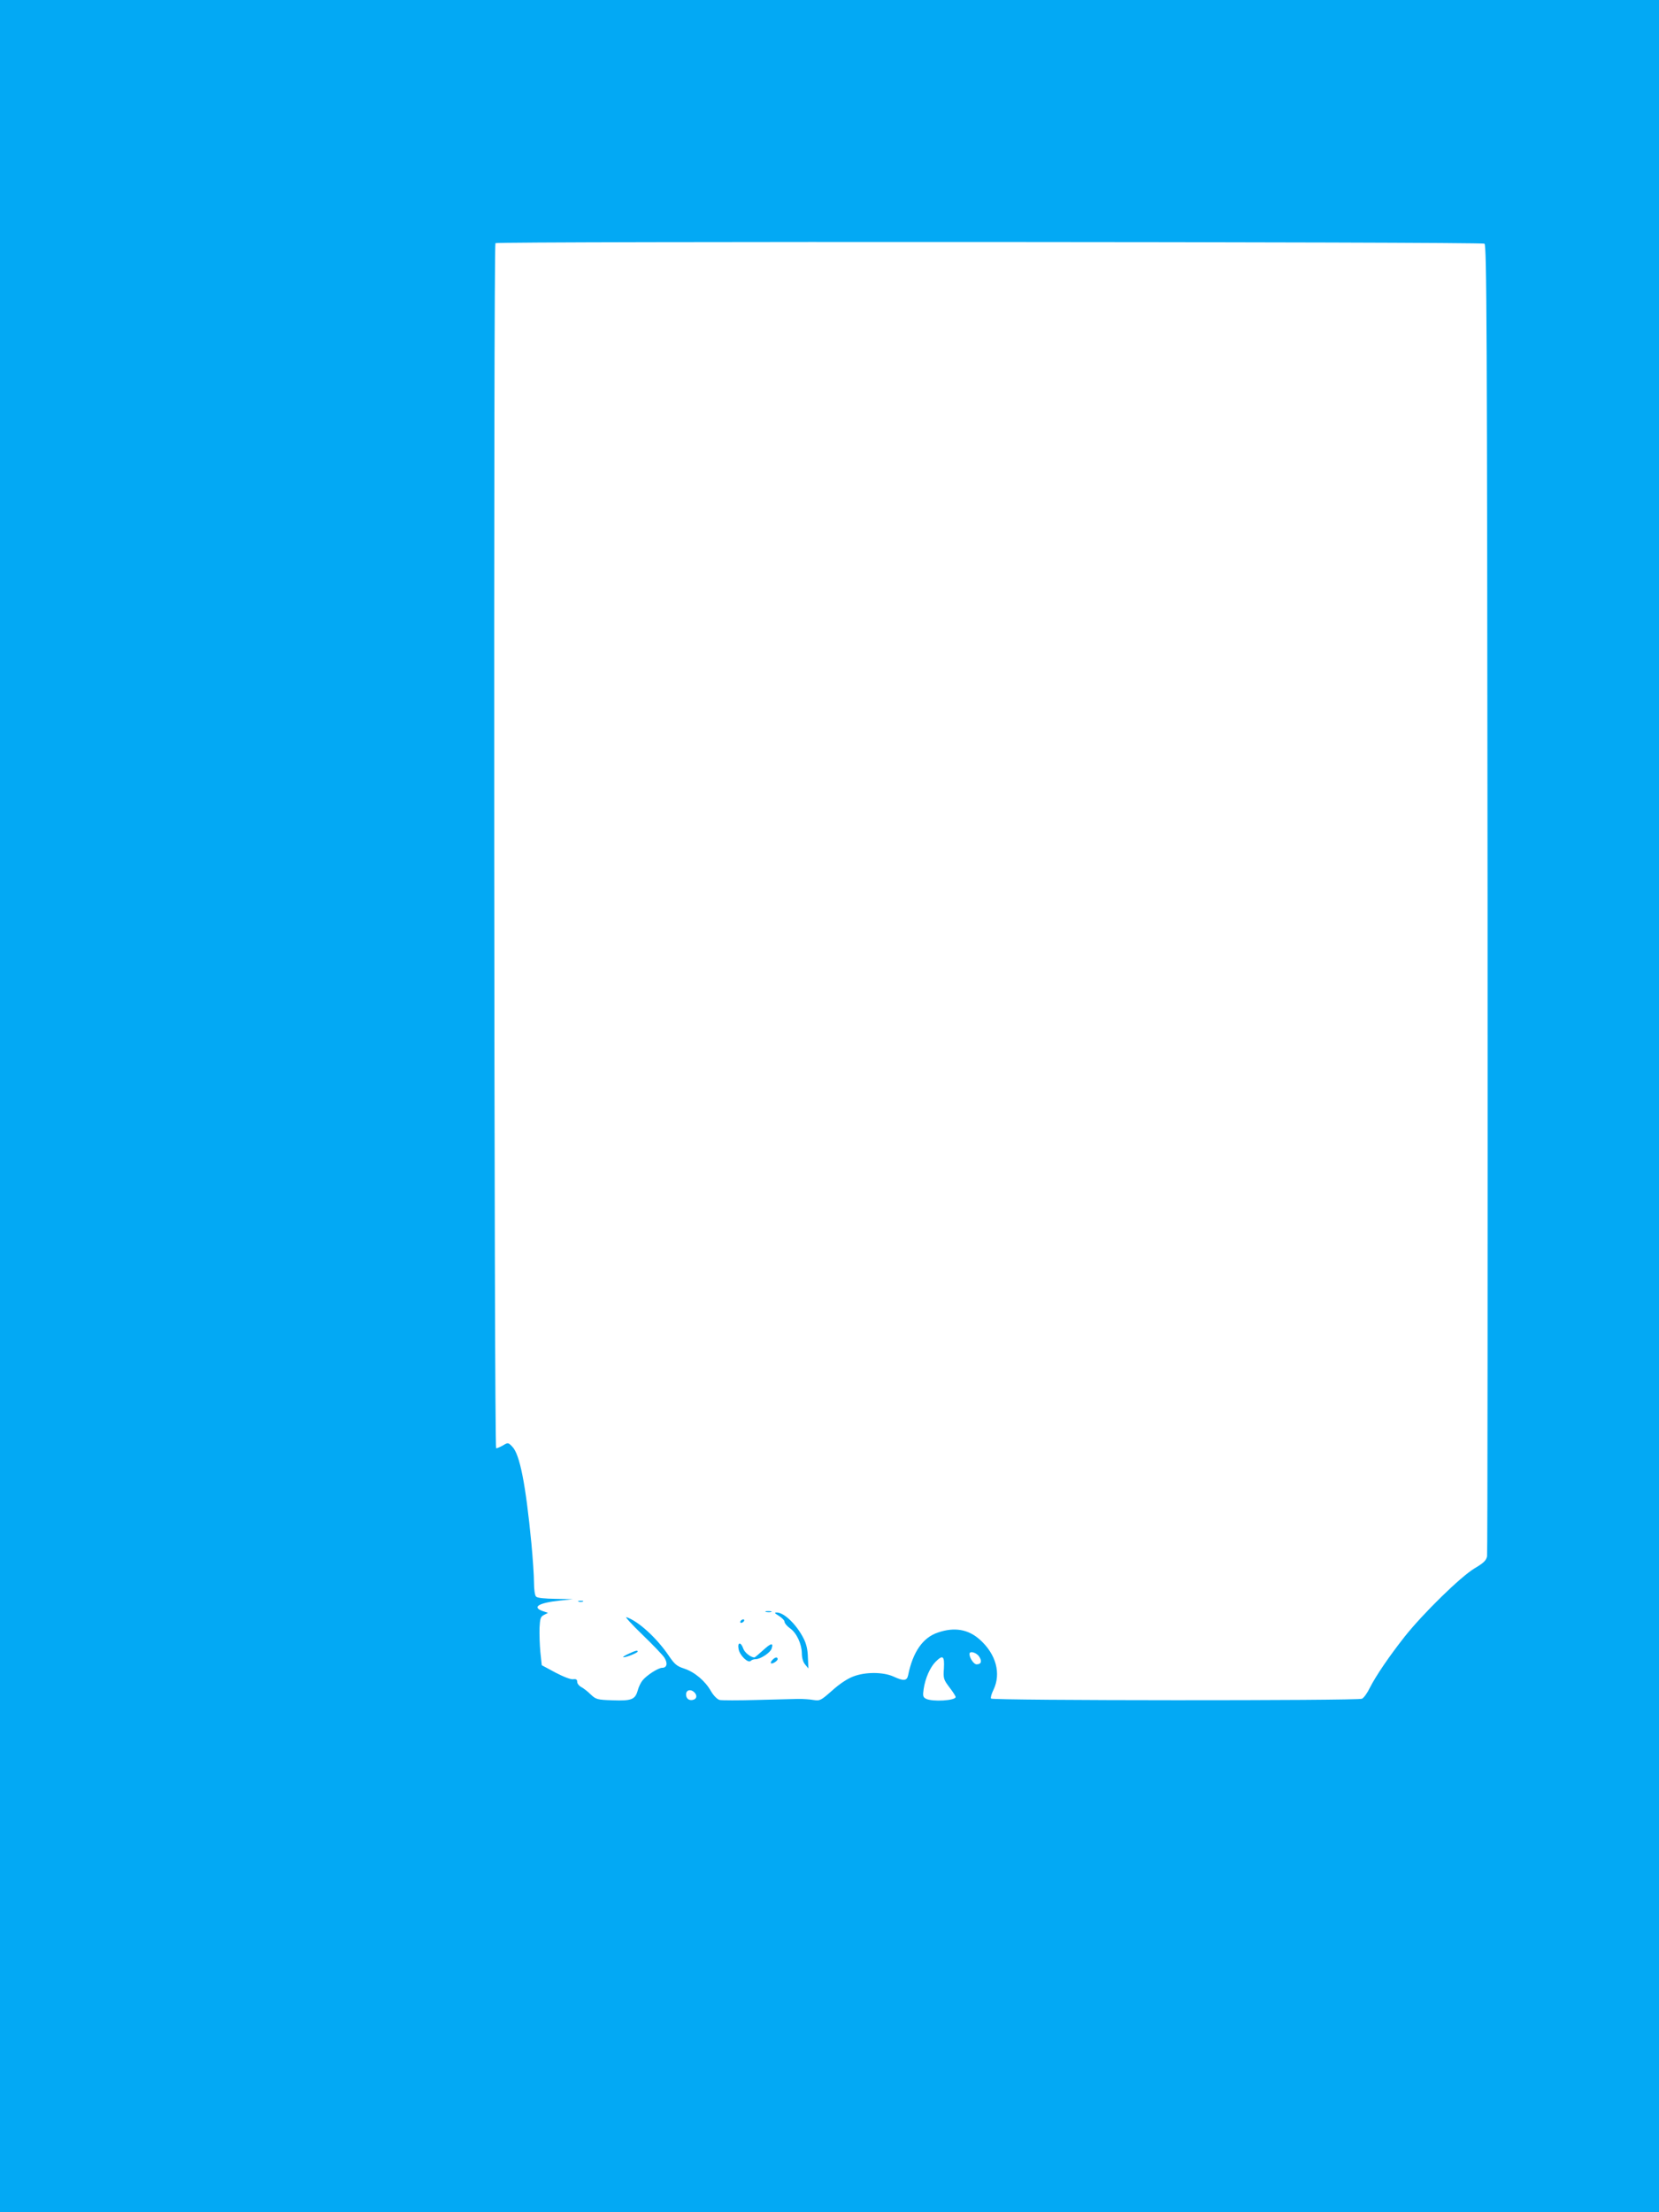 <?xml version="1.0" standalone="no"?>
<!DOCTYPE svg PUBLIC "-//W3C//DTD SVG 20010904//EN"
 "http://www.w3.org/TR/2001/REC-SVG-20010904/DTD/svg10.dtd">
<svg version="1.0" xmlns="http://www.w3.org/2000/svg"
 width="960pt" height="1280pt" viewBox="0 0 960 1280"
 preserveAspectRatio="xMidYMid meet">
<g transform="translate(0,1280) scale(0.1,-0.1)"
fill="#03a9f4" stroke="none">
<path d="M0 6400 l0 -6400 4800 0 4800 0 0 6400 0 6400 -4800 0 -4800 0 0
-6400z m8590 4990 c13 -8 15 -442 18 -3787 1 -2078 0 -3791 -3 -3808 -5 -24
-19 -38 -73 -70 -81 -49 -296 -259 -404 -395 -88 -112 -165 -224 -202 -297
-14 -29 -34 -57 -45 -62 -21 -12 -2135 -11 -2146 1 -4 4 2 27 14 51 45 94 15
206 -79 290 -67 60 -147 74 -243 41 -87 -29 -145 -113 -172 -247 -7 -33 -26
-35 -86 -7 -59 26 -161 27 -231 0 -33 -12 -80 -43 -122 -81 -67 -59 -71 -61
-110 -55 -23 4 -61 6 -86 6 -25 -1 -132 -3 -239 -6 -107 -3 -205 -3 -217 0
-14 4 -35 25 -50 51 -34 60 -95 111 -156 131 -41 13 -55 25 -88 74 -70 103
-176 200 -245 223 -11 4 30 -41 92 -101 61 -59 119 -119 128 -134 20 -32 14
-58 -13 -58 -23 0 -90 -43 -114 -73 -10 -12 -23 -39 -28 -59 -15 -52 -36 -60
-146 -56 -88 3 -95 5 -126 34 -18 18 -43 37 -55 43 -13 7 -23 20 -23 30 0 13
-6 17 -22 15 -14 -3 -57 14 -103 38 l-80 43 -8 75 c-4 41 -6 104 -5 140 3 56
6 66 26 76 l23 12 -30 10 c-65 23 -24 48 99 61 l75 8 -100 2 c-64 1 -105 5
-113 13 -7 7 -12 41 -12 82 0 39 -7 141 -15 226 -33 342 -67 516 -111 560 -23
24 -25 24 -53 7 -16 -9 -34 -17 -40 -17 -12 0 -16 6961 -4 6973 10 11 5706 8
5723 -3z m-2924 -8175 c18 -27 12 -45 -15 -45 -16 0 -41 37 -41 60 0 20 40 9
56 -15z m-204 -68 c-4 -59 -2 -65 32 -110 20 -26 36 -51 36 -56 0 -21 -135
-29 -172 -10 -17 9 -19 17 -13 57 9 61 37 125 69 157 42 42 52 34 48 -38z
m-1444 -139 c16 -16 15 -35 -3 -42 -25 -9 -45 4 -45 30 0 26 27 33 48 12z"/>
<path d="M3348 3533 c6 -2 18 -2 25 0 6 3 1 5 -13 5 -14 0 -19 -2 -12 -5z"/>
<path d="M4433 3473 c9 -2 23 -2 30 0 6 3 -1 5 -18 5 -16 0 -22 -2 -12 -5z"/>
<path d="M4508 3450 c17 -11 32 -26 32 -34 0 -8 14 -25 31 -37 39 -27 68 -91
69 -145 0 -26 7 -51 19 -65 l19 -23 -3 64 c-1 45 -9 79 -25 110 -41 81 -113
150 -155 150 -16 0 -13 -4 13 -20z"/>
<path d="M4285 3420 c-3 -5 -2 -10 4 -10 5 0 13 5 16 10 3 6 2 10 -4 10 -5 0
-13 -4 -16 -10z"/>
<path d="M4274 3258 c7 -37 55 -83 70 -68 6 6 19 10 29 10 28 0 85 38 92 61
12 36 -3 33 -50 -10 -24 -22 -47 -41 -49 -41 -22 0 -57 28 -65 51 -14 41 -35
38 -27 -3z"/>
<path d="M3635 3230 c-22 -10 -34 -19 -27 -19 16 -1 82 26 82 33 0 9 -12 6
-55 -14z"/>
<path d="M4472 3198 c-19 -19 -14 -30 8 -18 11 6 20 15 20 20 0 14 -14 12 -28
-2z"/>
</g>
</svg>
